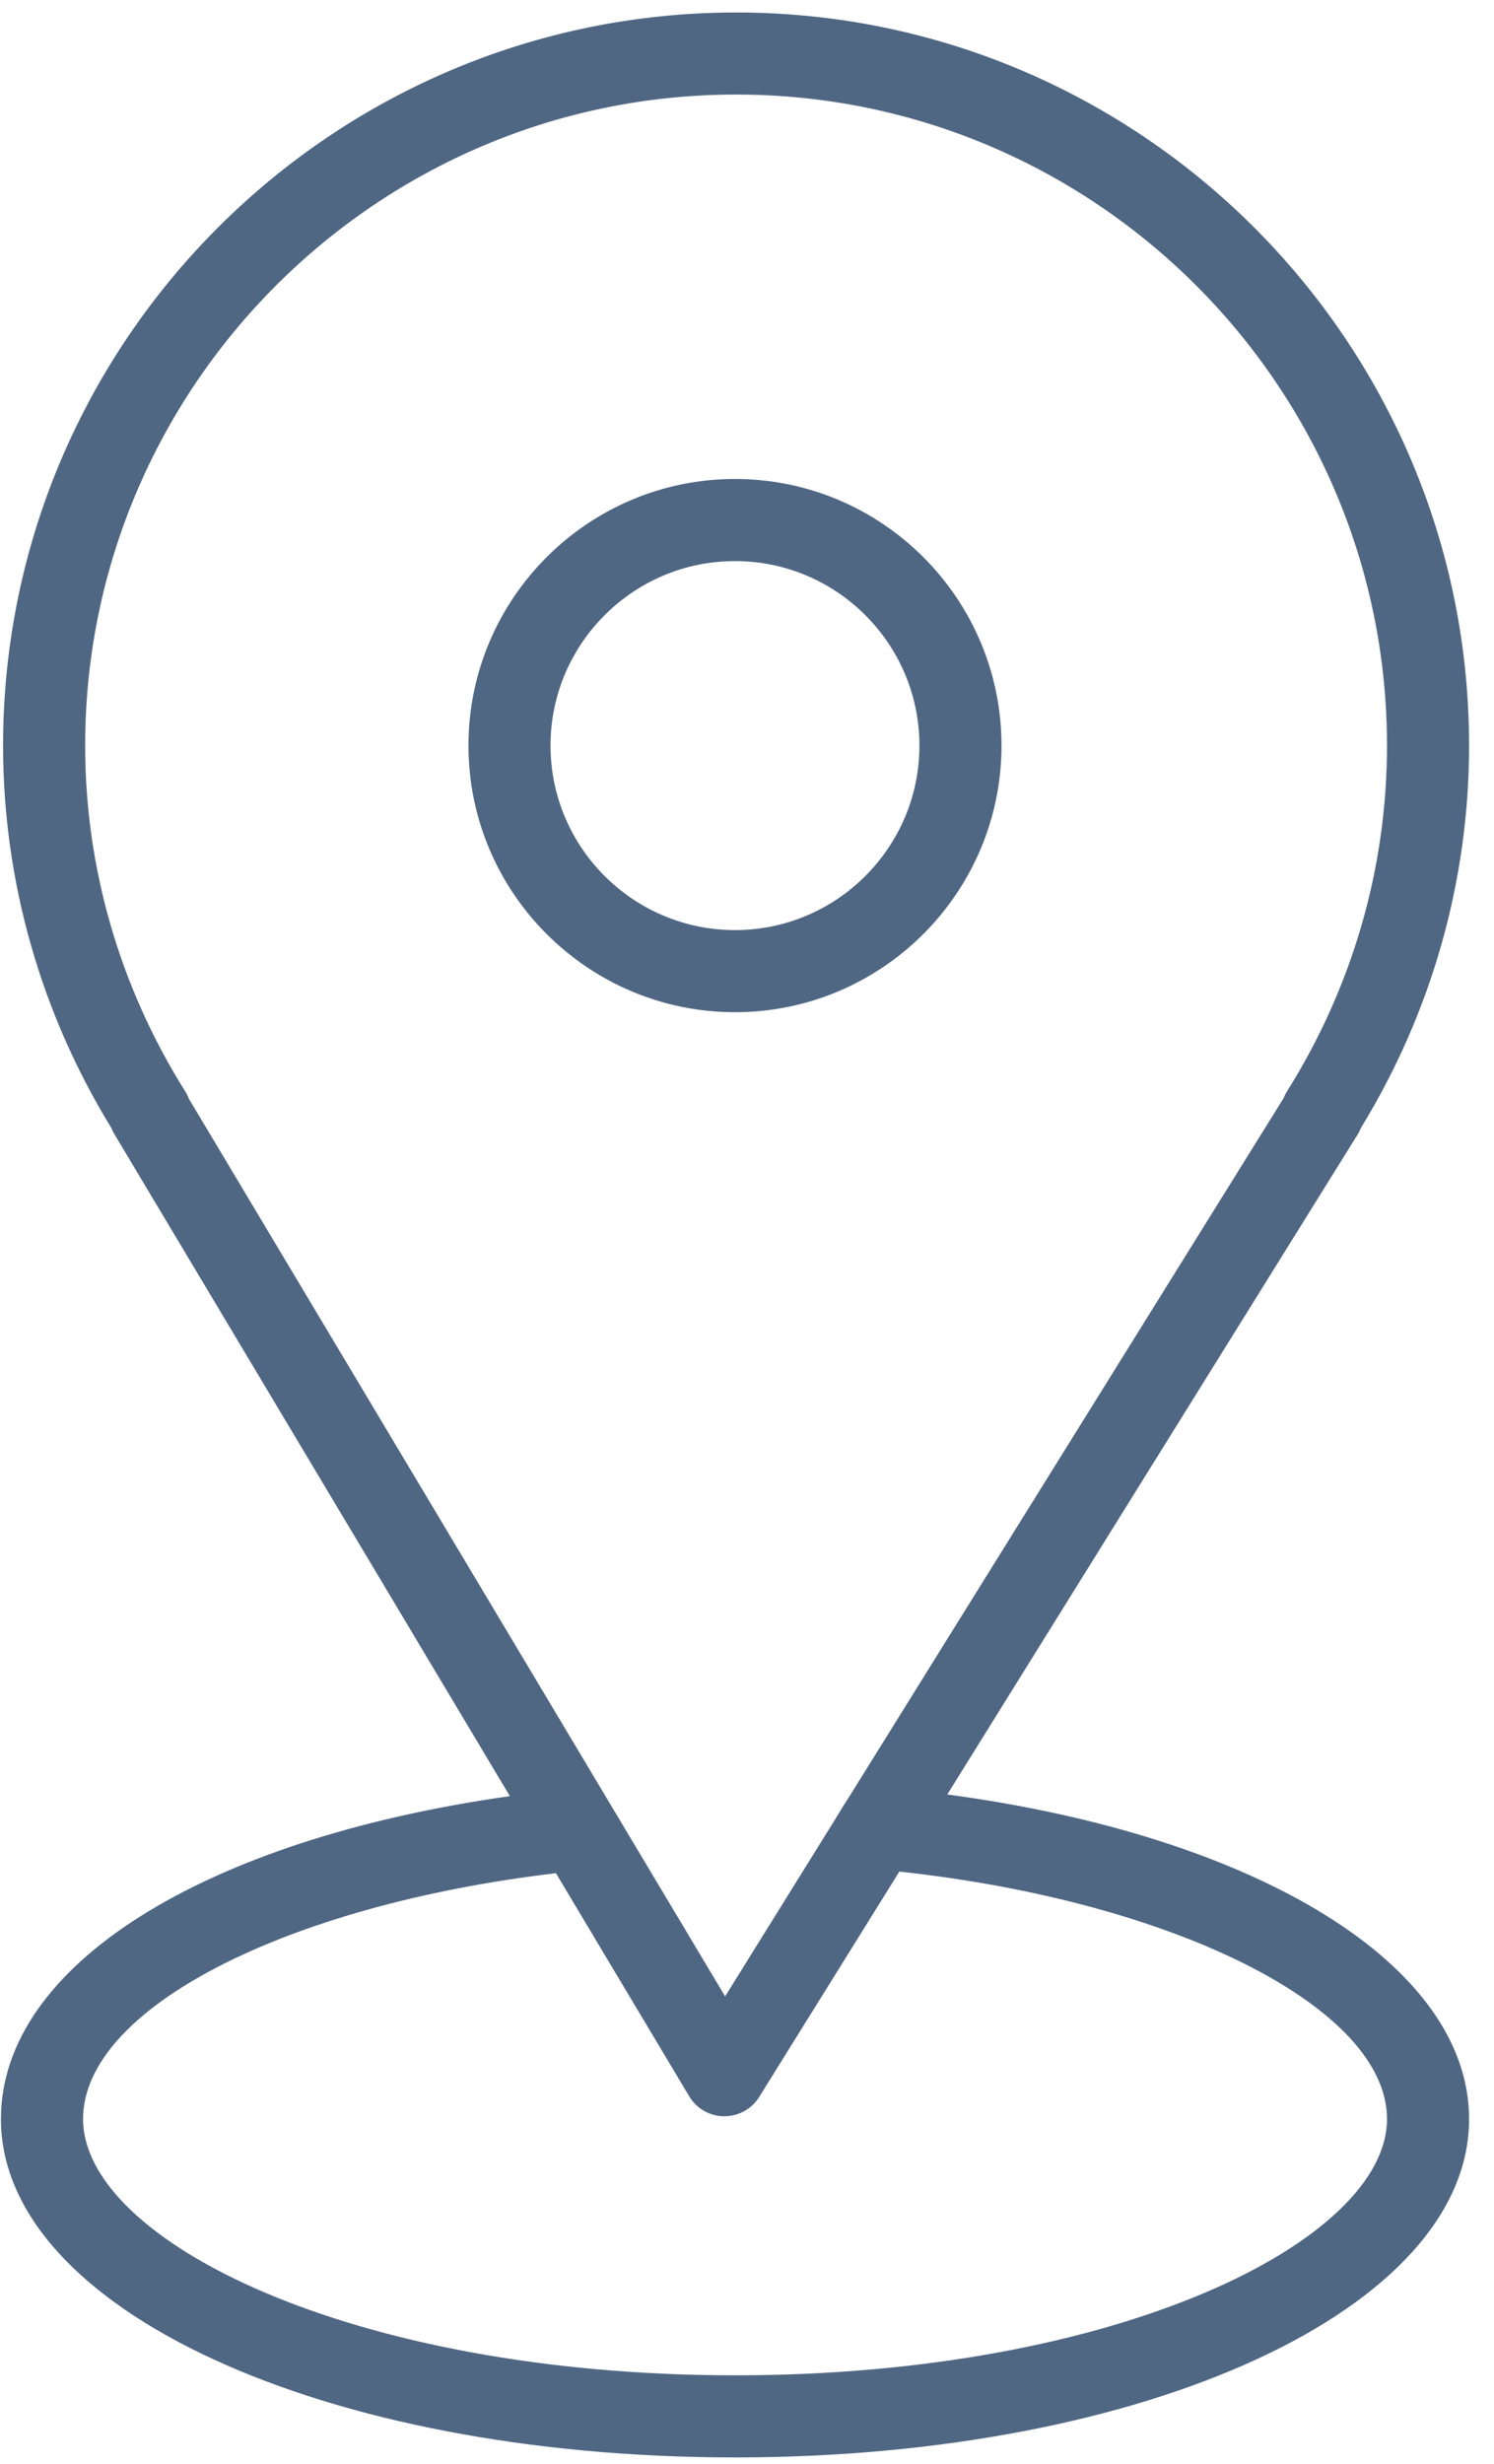 <?xml version="1.0" encoding="UTF-8"?> <svg xmlns="http://www.w3.org/2000/svg" width="37" height="61" viewBox="0 0 37 61" fill="none"><path d="M23.46 44.429L33.62 28.093C33.653 28.041 33.681 27.985 33.703 27.927C35.457 25.067 36.383 21.799 36.383 18.462C36.383 8.452 28.24 0.309 18.23 0.309C8.22 0.309 0.076 8.452 0.076 18.462C0.076 21.799 1.004 25.069 2.76 27.932C2.78 27.982 2.804 28.03 2.832 28.078L12.627 44.47C5.024 45.545 0.023 48.671 0.023 52.464C0.023 57.163 8.009 60.843 18.203 60.843C28.397 60.843 36.383 57.163 36.383 52.464C36.383 48.654 31.15 45.457 23.46 44.429ZM4.584 27.016C2.965 24.439 2.109 21.481 2.109 18.462C2.109 9.573 9.341 2.341 18.23 2.341C27.119 2.341 34.35 9.573 34.35 18.462C34.35 21.482 33.495 24.44 31.876 27.016C31.842 27.07 31.814 27.127 31.792 27.185L21.058 44.442C20.897 44.689 20.865 44.745 20.668 45.069L17.958 49.428L4.675 27.199C4.652 27.136 4.621 27.074 4.584 27.016ZM18.204 58.81C8.688 58.81 2.057 55.465 2.057 52.464C2.057 49.74 7.051 47.173 13.768 46.378L17.068 51.901C17.25 52.206 17.577 52.394 17.931 52.396C17.934 52.396 17.937 52.396 17.94 52.396C18.291 52.396 18.618 52.215 18.803 51.916L22.273 46.338C29.097 47.078 34.35 49.709 34.35 52.464C34.35 55.466 27.719 58.81 18.204 58.81Z" fill="#506784"></path><path d="M24.803 18.46C24.803 14.821 21.842 11.859 18.202 11.859C14.563 11.859 11.602 14.821 11.602 18.46C11.602 22.099 14.563 25.061 18.202 25.061C21.842 25.061 24.803 22.099 24.803 18.46ZM13.634 18.46C13.634 15.941 15.684 13.892 18.202 13.892C20.721 13.892 22.77 15.941 22.77 18.46C22.77 20.979 20.721 23.028 18.202 23.028C15.683 23.028 13.634 20.979 13.634 18.46Z" fill="#506784"></path></svg> 